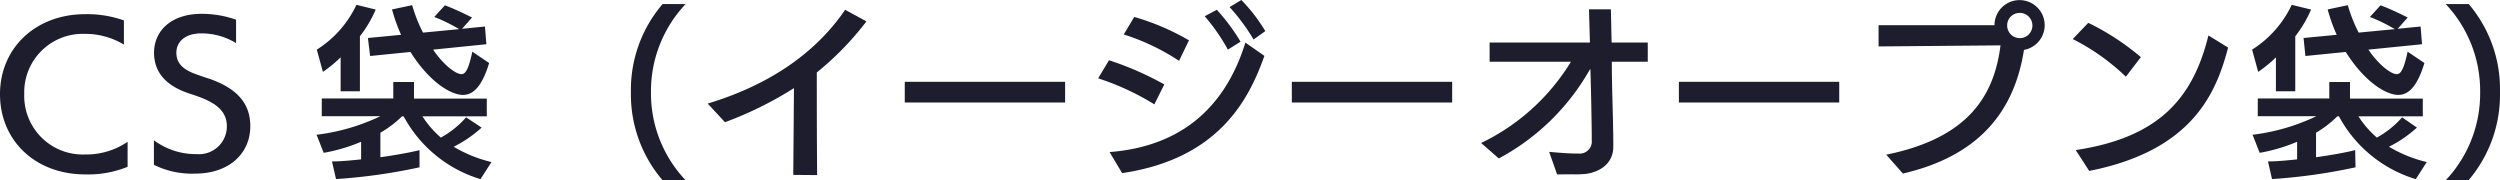 <svg xmlns="http://www.w3.org/2000/svg" viewBox="0 0 352.66 25.43"><defs><style>.cls-1{fill:#1d1d2e;}</style></defs><title>top-21</title><g id="Layer_2" data-name="Layer 2"><g id="テキスト"><path class="cls-1" d="M18,23.53a14.72,14.72,0,0,1-6,1.07c-7,0-12-4.76-12-11.31S5.07,2,12,2a15.53,15.53,0,0,1,5.48.88V6.29A10.48,10.48,0,0,0,12,4.78a8.25,8.25,0,0,0-8.58,8.51A8.26,8.26,0,0,0,12,21.79,10.3,10.3,0,0,0,18,20Z"/><path class="cls-1" d="M21.71,19.79a9.93,9.93,0,0,0,6.06,1.95A3.92,3.92,0,0,0,32,17.79c0-2.61-2.4-3.67-5.18-4.56-3.56-1.14-5.09-3.17-5.09-5.79,0-3,2.31-5.49,6.73-5.49a14.54,14.54,0,0,1,4.84.83l0,3.3a9.34,9.34,0,0,0-4.91-1.37C26,4.71,24.88,6,24.88,7.41s.78,2.39,2.94,3.12c.44.16,1.56.55,1.69.57,3.28,1.15,5.8,3,5.8,6.69,0,3.87-3,6.7-7.78,6.7a12.09,12.09,0,0,1-5.82-1.24Z"/><path class="cls-1" d="M48.05,12.87V8.09a18.64,18.64,0,0,1-2.5,2.05L44.69,7A15,15,0,0,0,50.28.68L53,1.35a17.16,17.16,0,0,1-2.23,3.77v7.75Zm19.73,12.4a18.32,18.32,0,0,1-10.84-8.86h-.23a15.17,15.17,0,0,1-3.05,2.31v3.46c2.06-.29,4-.63,5.52-1l0,2.42a79.39,79.39,0,0,1-11.78,1.66l-.57-2.49c1.22,0,2.62-.13,4.11-.29V20a24.64,24.64,0,0,1-5.28,1.56l-1-2.55a28.9,28.9,0,0,0,9-2.62H45.39v-2.5H55.48V11.57H58.4v2.34H68.67v2.5H59.59a13.85,13.85,0,0,0,2.6,3,13.17,13.17,0,0,0,3.56-2.86L67.94,18A17.47,17.47,0,0,1,64,20.7a18.93,18.93,0,0,0,5.33,2.16ZM61.1,7c1.33,2,3.12,3.46,4,3.46.57,0,1-.7,1.53-3.17L69,8.89c-.91,3-2.08,4.5-3.69,4.5s-4.63-1.66-7.41-6.06l-5.69.57L51.9,5.36l4.68-.45A23.38,23.38,0,0,1,55.3,1.33l2.84-.6A21.35,21.35,0,0,0,59.67,4.6l5.1-.49a23.68,23.68,0,0,0-3.51-1.72L62.76.75c1.15.42,2.73,1.17,3.83,1.72L65.18,4.06l3.23-.32.2,2.5Z"/><path class="cls-1" d="M93.47,25.43A18.58,18.58,0,0,1,89,13,18.58,18.58,0,0,1,93.47.57h3.25A17.87,17.87,0,0,0,91.83,13a17.79,17.79,0,0,0,4.89,12.43Z"/><path class="cls-1" d="M111.9,24.67,112,12.43a51.6,51.6,0,0,1-9.73,4.81l-2.44-2.63c8.37-2.52,15.08-6.91,19.39-13.23l3,1.64a41.62,41.62,0,0,1-7,7.2c0,1.77,0,9.57.05,14.48Z"/><path class="cls-1" d="M127.63,14.46V11.54h22.62v2.92Z"/><path class="cls-1" d="M162.84,14.72a36.37,36.37,0,0,0-7.93-3.67l1.53-2.55a43.39,43.39,0,0,1,7.8,3.41Zm-6.32,6.73c11.7-.91,16.87-8.06,19.16-15.44l2.68,1.87c-2.13,6-6.32,14.51-20.07,16.54Zm9.8-12.87a31.33,31.33,0,0,0-7.8-3.72L160,2.39a34,34,0,0,1,7.72,3.3ZM173.21,7a27,27,0,0,0-3.27-4.71l1.71-.91A27.61,27.61,0,0,1,175,5.88Zm3.62-1.43A27.36,27.36,0,0,0,173.45,1l1.66-1a23.59,23.59,0,0,1,3.38,4.39Z"/><path class="cls-1" d="M182.23,14.46V11.54h22.62v2.92Z"/><path class="cls-1" d="M219.65,24.6s-1.12-3.18-1.12-3.18c1.38.13,2.91.24,3.85.24h.31a1.7,1.7,0,0,0,1.85-1.87c0-1.25-.06-5.78-.19-10h-.07a32.18,32.18,0,0,1-12.85,12.56l-2.5-2.18A30,30,0,0,0,221.6,8.71H210.13V6h14.15l-.13-4.68h3.09l.1,4.68h5.1V8.71h-5.07c0,4,.21,8,.21,12,0,2-1.41,3.41-3.72,3.8a14.81,14.81,0,0,1-2.11.08Z"/><path class="cls-1" d="M236.83,14.46V11.54h22.62v2.92Z"/><path class="cls-1" d="M266.08,21.82c11.44-2.32,15.21-8.17,16.12-15.42L265,6.55v-3l16.35,0a3.54,3.54,0,1,1,4.16,3.49c-1.45,9.23-6.89,15.08-17.08,17.44Zm18.83-20a1.75,1.75,0,0,0-1.77,1.77,1.78,1.78,0,1,0,1.77-1.77Z"/><path class="cls-1" d="M299.88,10.82a30.65,30.65,0,0,0-7.49-5.31l2.19-2.29A35.2,35.2,0,0,1,302,8.06Zm-7.07,10.35C304.41,19.42,309.32,14,311.53,5l2.78,1.71c-1.61,6-4.68,14.46-19.6,17.4Z"/><path class="cls-1" d="M321.05,12.87V8.09a18.64,18.64,0,0,1-2.5,2.05L317.69,7A15,15,0,0,0,323.28.68l2.73.67a17.16,17.16,0,0,1-2.23,3.77v7.75Zm19.73,12.4a18.32,18.32,0,0,1-10.84-8.86h-.23a15.17,15.17,0,0,1-3,2.31v3.46c2.06-.29,4-.63,5.52-1l.05,2.42a79.39,79.39,0,0,1-11.78,1.66l-.57-2.49c1.22,0,2.62-.13,4.11-.29V20a24.64,24.64,0,0,1-5.28,1.56l-1-2.55a28.9,28.9,0,0,0,9-2.62h-8.27v-2.5h10.09V11.57h2.92v2.34h10.27v2.5h-9.08a13.85,13.85,0,0,0,2.6,3,13.17,13.17,0,0,0,3.56-2.86L340.94,18A17.47,17.47,0,0,1,337,20.7a18.93,18.93,0,0,0,5.33,2.16ZM334.1,7c1.33,2,3.12,3.46,4,3.46.57,0,1-.7,1.53-3.17L342,8.89c-.91,3-2.08,4.5-3.69,4.5s-4.63-1.66-7.41-6.06l-5.69.57-.26-2.54,4.68-.45a23.38,23.38,0,0,1-1.28-3.58l2.84-.6a21.35,21.35,0,0,0,1.53,3.87l5.1-.49a23.68,23.68,0,0,0-3.51-1.72l1.5-1.64c1.15.42,2.73,1.17,3.83,1.72l-1.41,1.59,3.23-.32.2,2.5Z"/><path class="cls-1" d="M345,25.43A17.83,17.83,0,0,0,349.86,13,17.87,17.87,0,0,0,345,.57h3.25A18.56,18.56,0,0,1,352.66,13a18.61,18.61,0,0,1-4.44,12.43Z"/></g></g></svg>